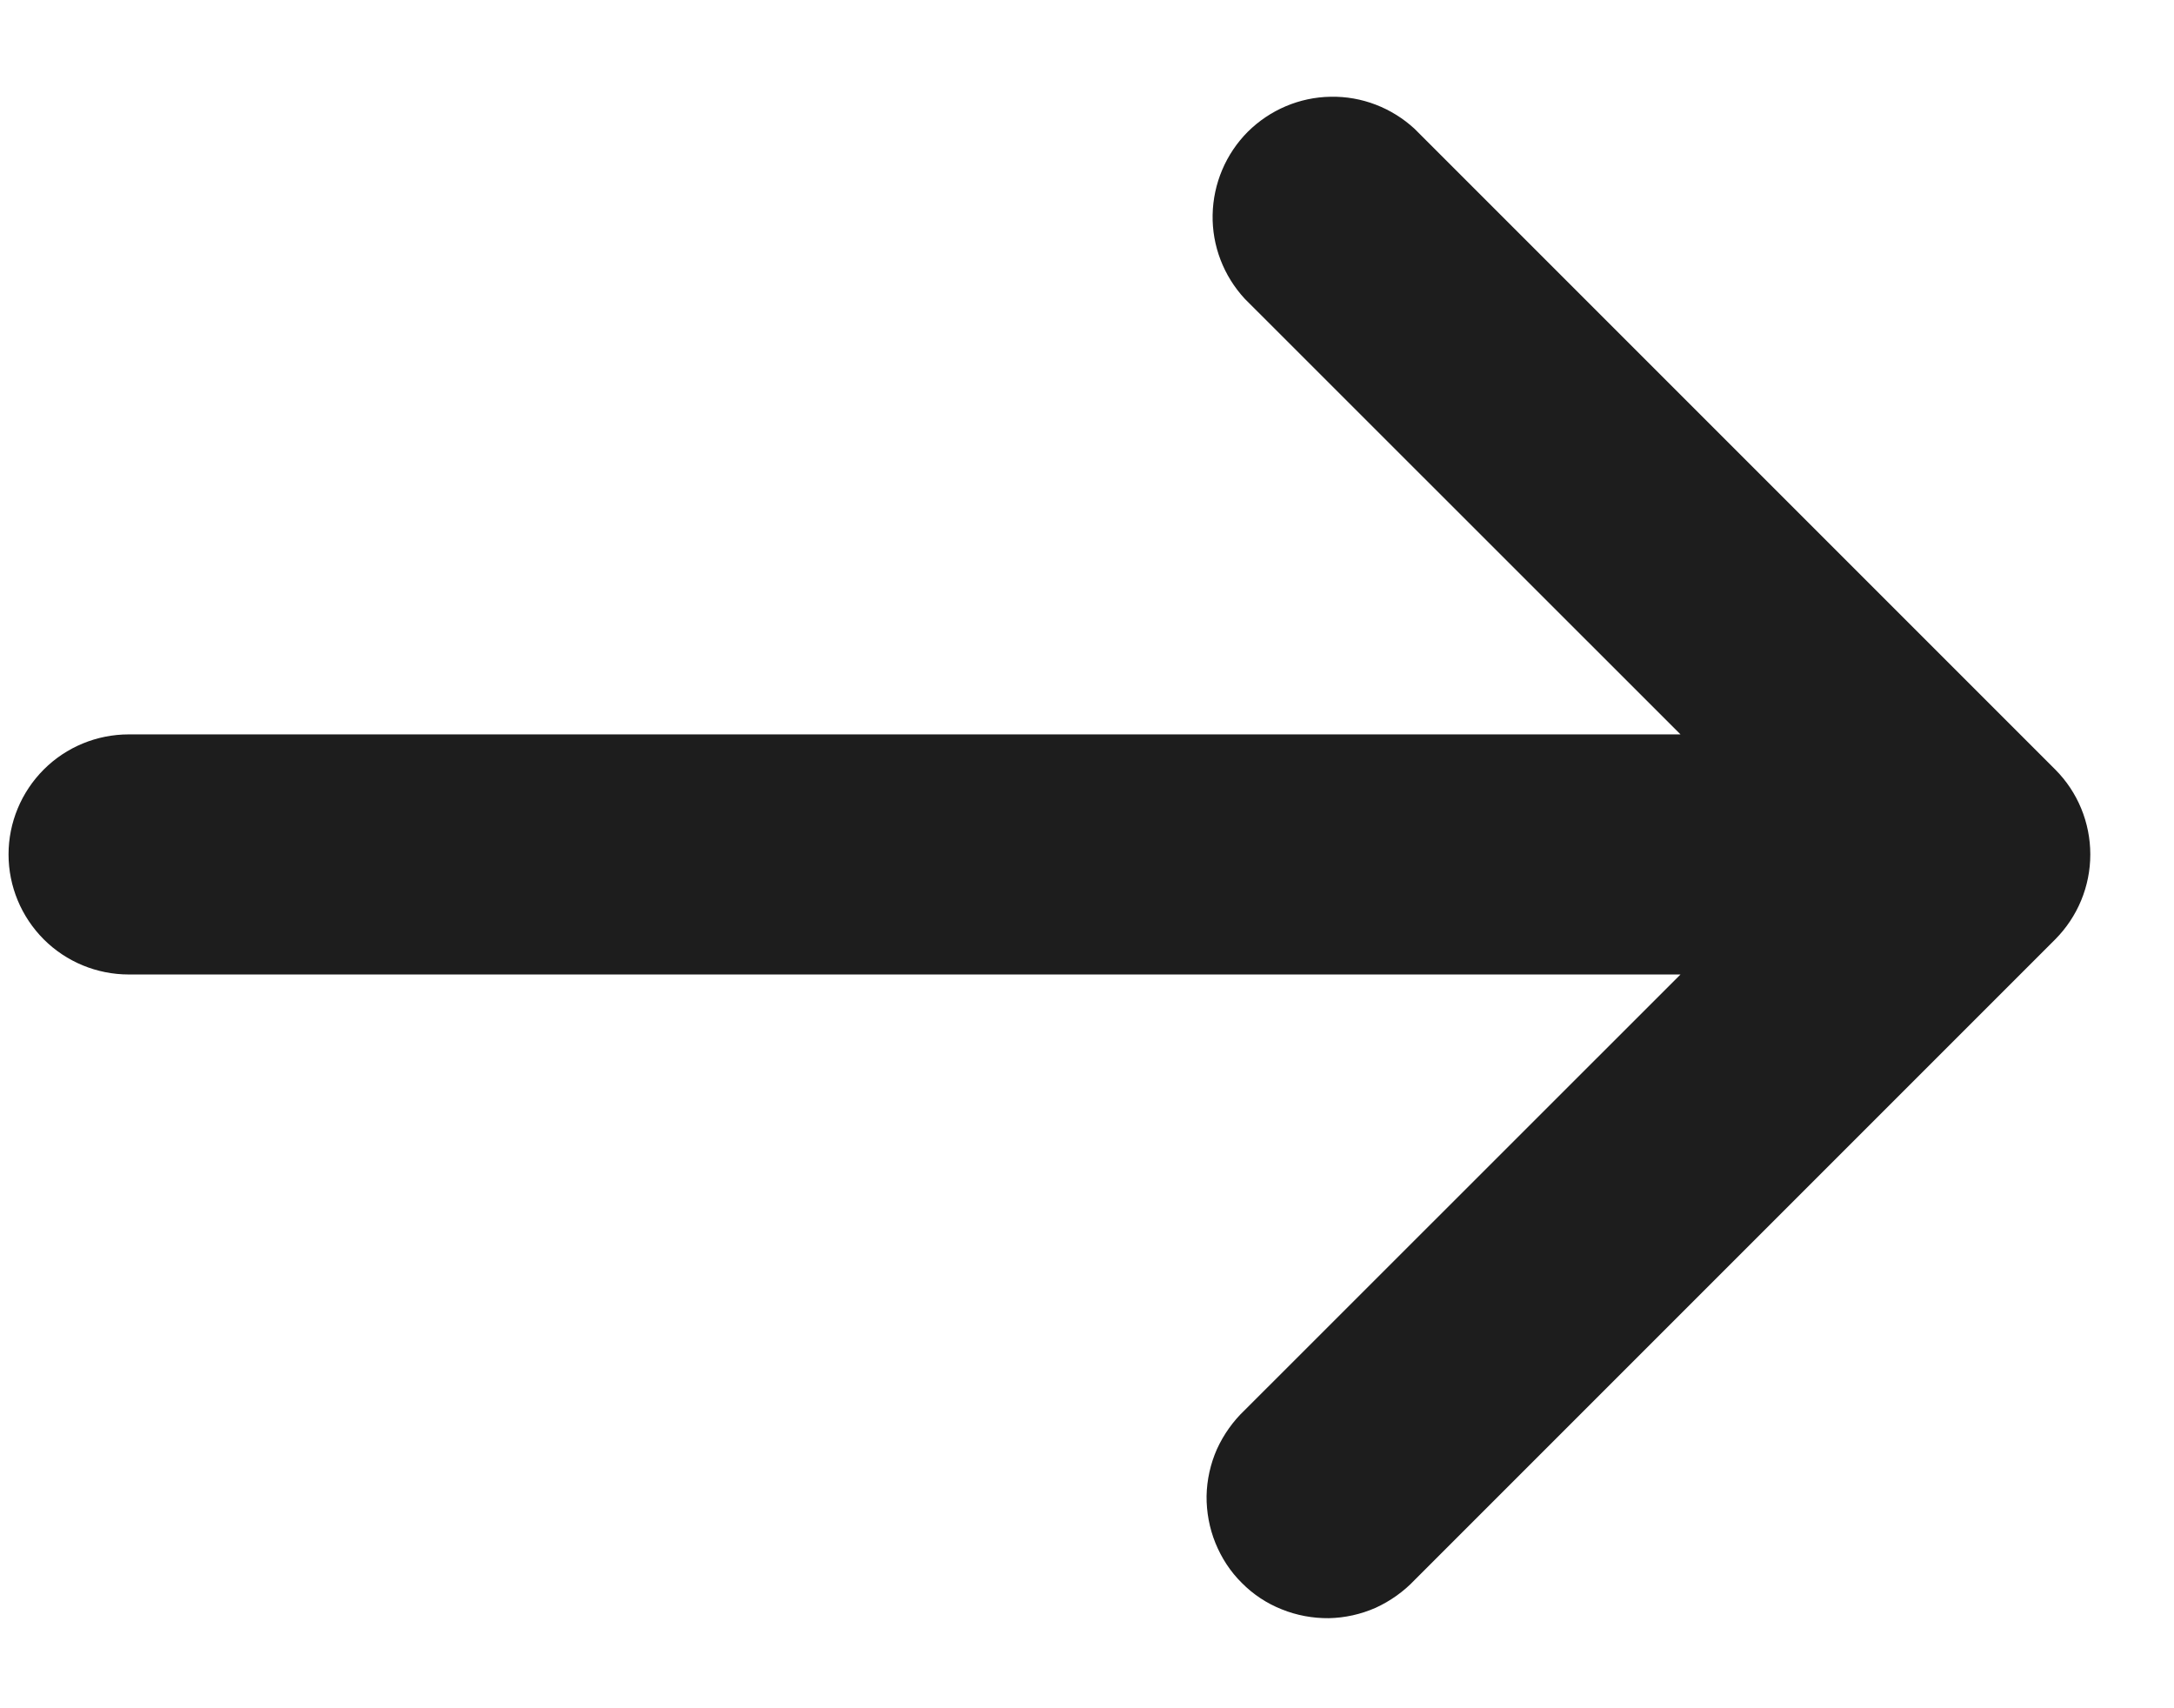 <svg width="14" height="11" viewBox="0 0 14 11" fill="none" xmlns="http://www.w3.org/2000/svg">
    <path d="M8.016 1.924C7.88 1.777 7.805 1.583 7.809 1.383C7.813 1.182 7.894 0.991 8.035 0.849C8.177 0.708 8.368 0.626 8.569 0.623C8.769 0.619 8.963 0.694 9.11 0.83L13.235 4.955C13.38 5.1 13.461 5.297 13.461 5.502C13.461 5.707 13.38 5.903 13.235 6.049L9.11 10.174C9.039 10.249 8.953 10.31 8.859 10.353C8.764 10.395 8.661 10.418 8.557 10.42C8.454 10.421 8.35 10.402 8.254 10.363C8.158 10.325 8.07 10.267 7.997 10.193C7.923 10.12 7.866 10.032 7.827 9.936C7.788 9.84 7.769 9.736 7.77 9.633C7.772 9.529 7.795 9.426 7.837 9.331C7.88 9.237 7.941 9.151 8.016 9.08L10.822 6.275H0.829C0.624 6.275 0.427 6.194 0.282 6.049C0.137 5.904 0.055 5.707 0.055 5.502C0.055 5.297 0.137 5.1 0.282 4.955C0.427 4.81 0.624 4.729 0.829 4.729H10.822L8.016 1.924Z" fill="#1D1D1D"/>
</svg>
